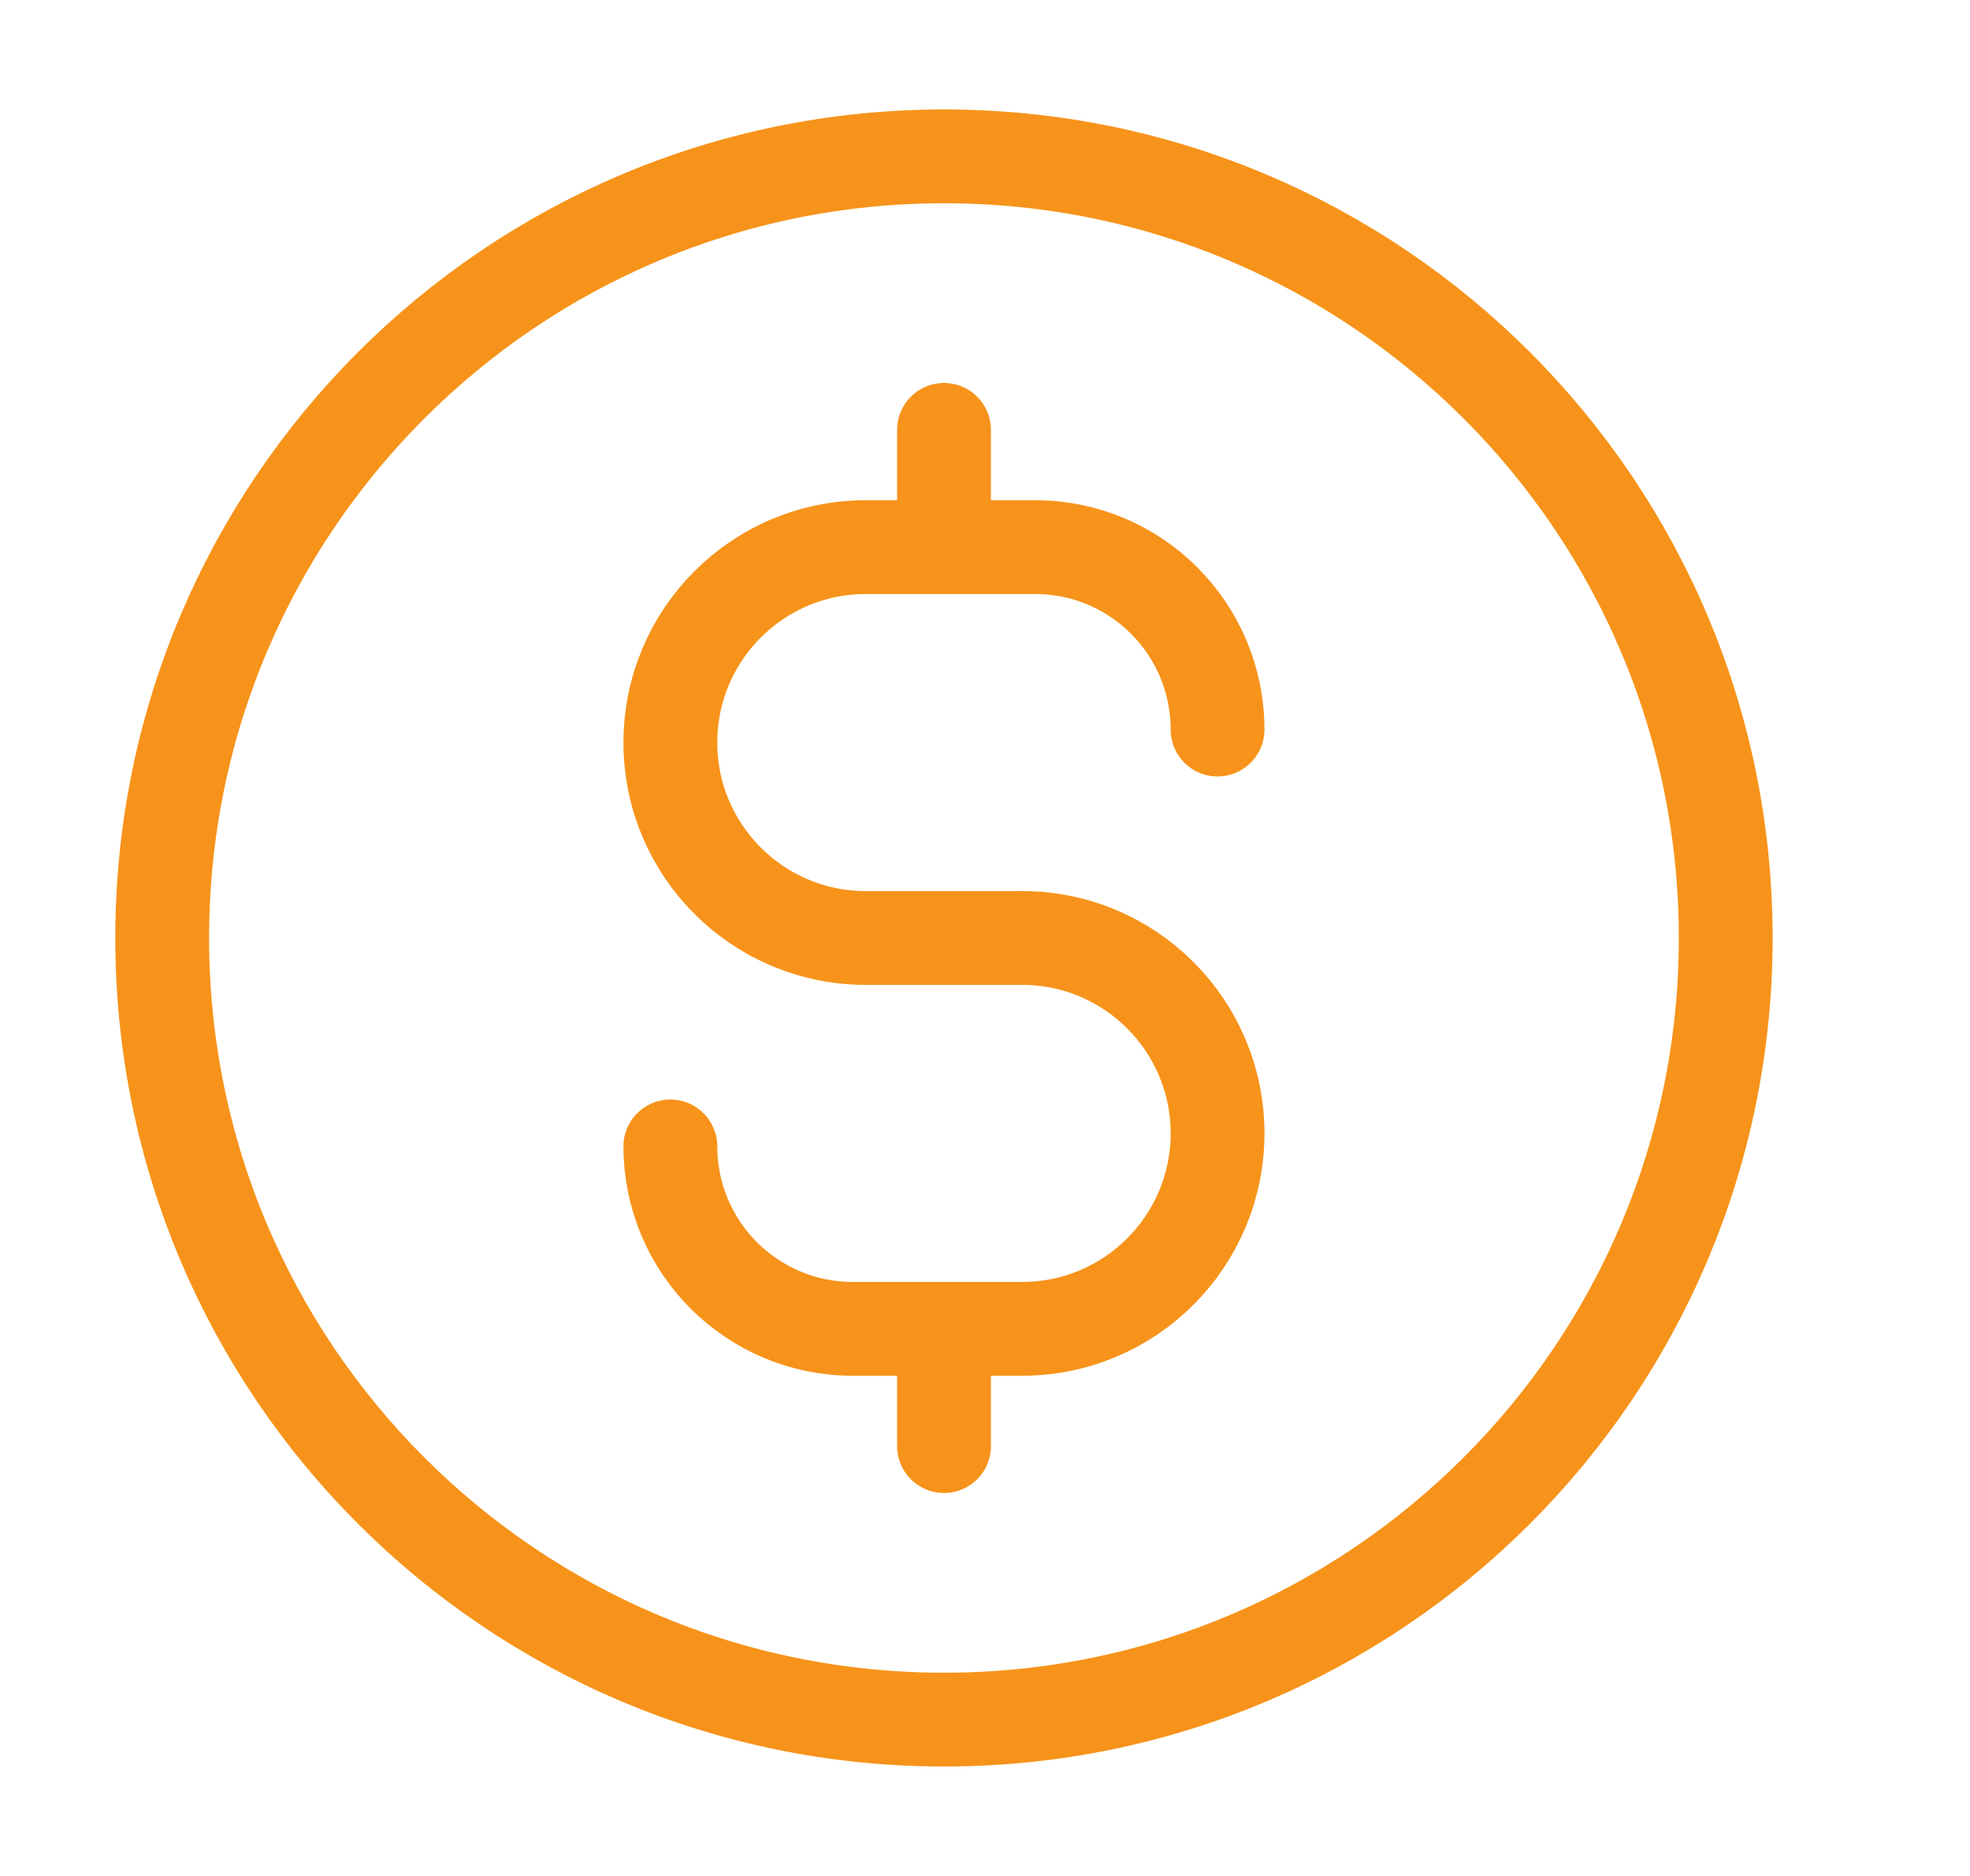 <svg width="21" height="20" viewBox="0 0 21 20" fill="none" xmlns="http://www.w3.org/2000/svg">
<path d="M7.146 12.222C7.146 13.296 8.016 14.167 9.09 14.167H10.896C12.046 14.167 12.979 13.234 12.979 12.083C12.979 10.933 12.046 10 10.896 10H9.229C8.079 10 7.146 9.067 7.146 7.917C7.146 6.766 8.079 5.833 9.229 5.833H11.035C12.109 5.833 12.979 6.704 12.979 7.778M10.063 4.583V5.833M10.063 14.167V15.417M18.396 10C18.396 14.602 14.665 18.333 10.063 18.333C5.46 18.333 1.729 14.602 1.729 10C1.729 5.398 5.46 1.667 10.063 1.667C14.665 1.667 18.396 5.398 18.396 10Z" stroke="#F7931A" stroke-linecap="round" stroke-linejoin="round"/>
</svg>
